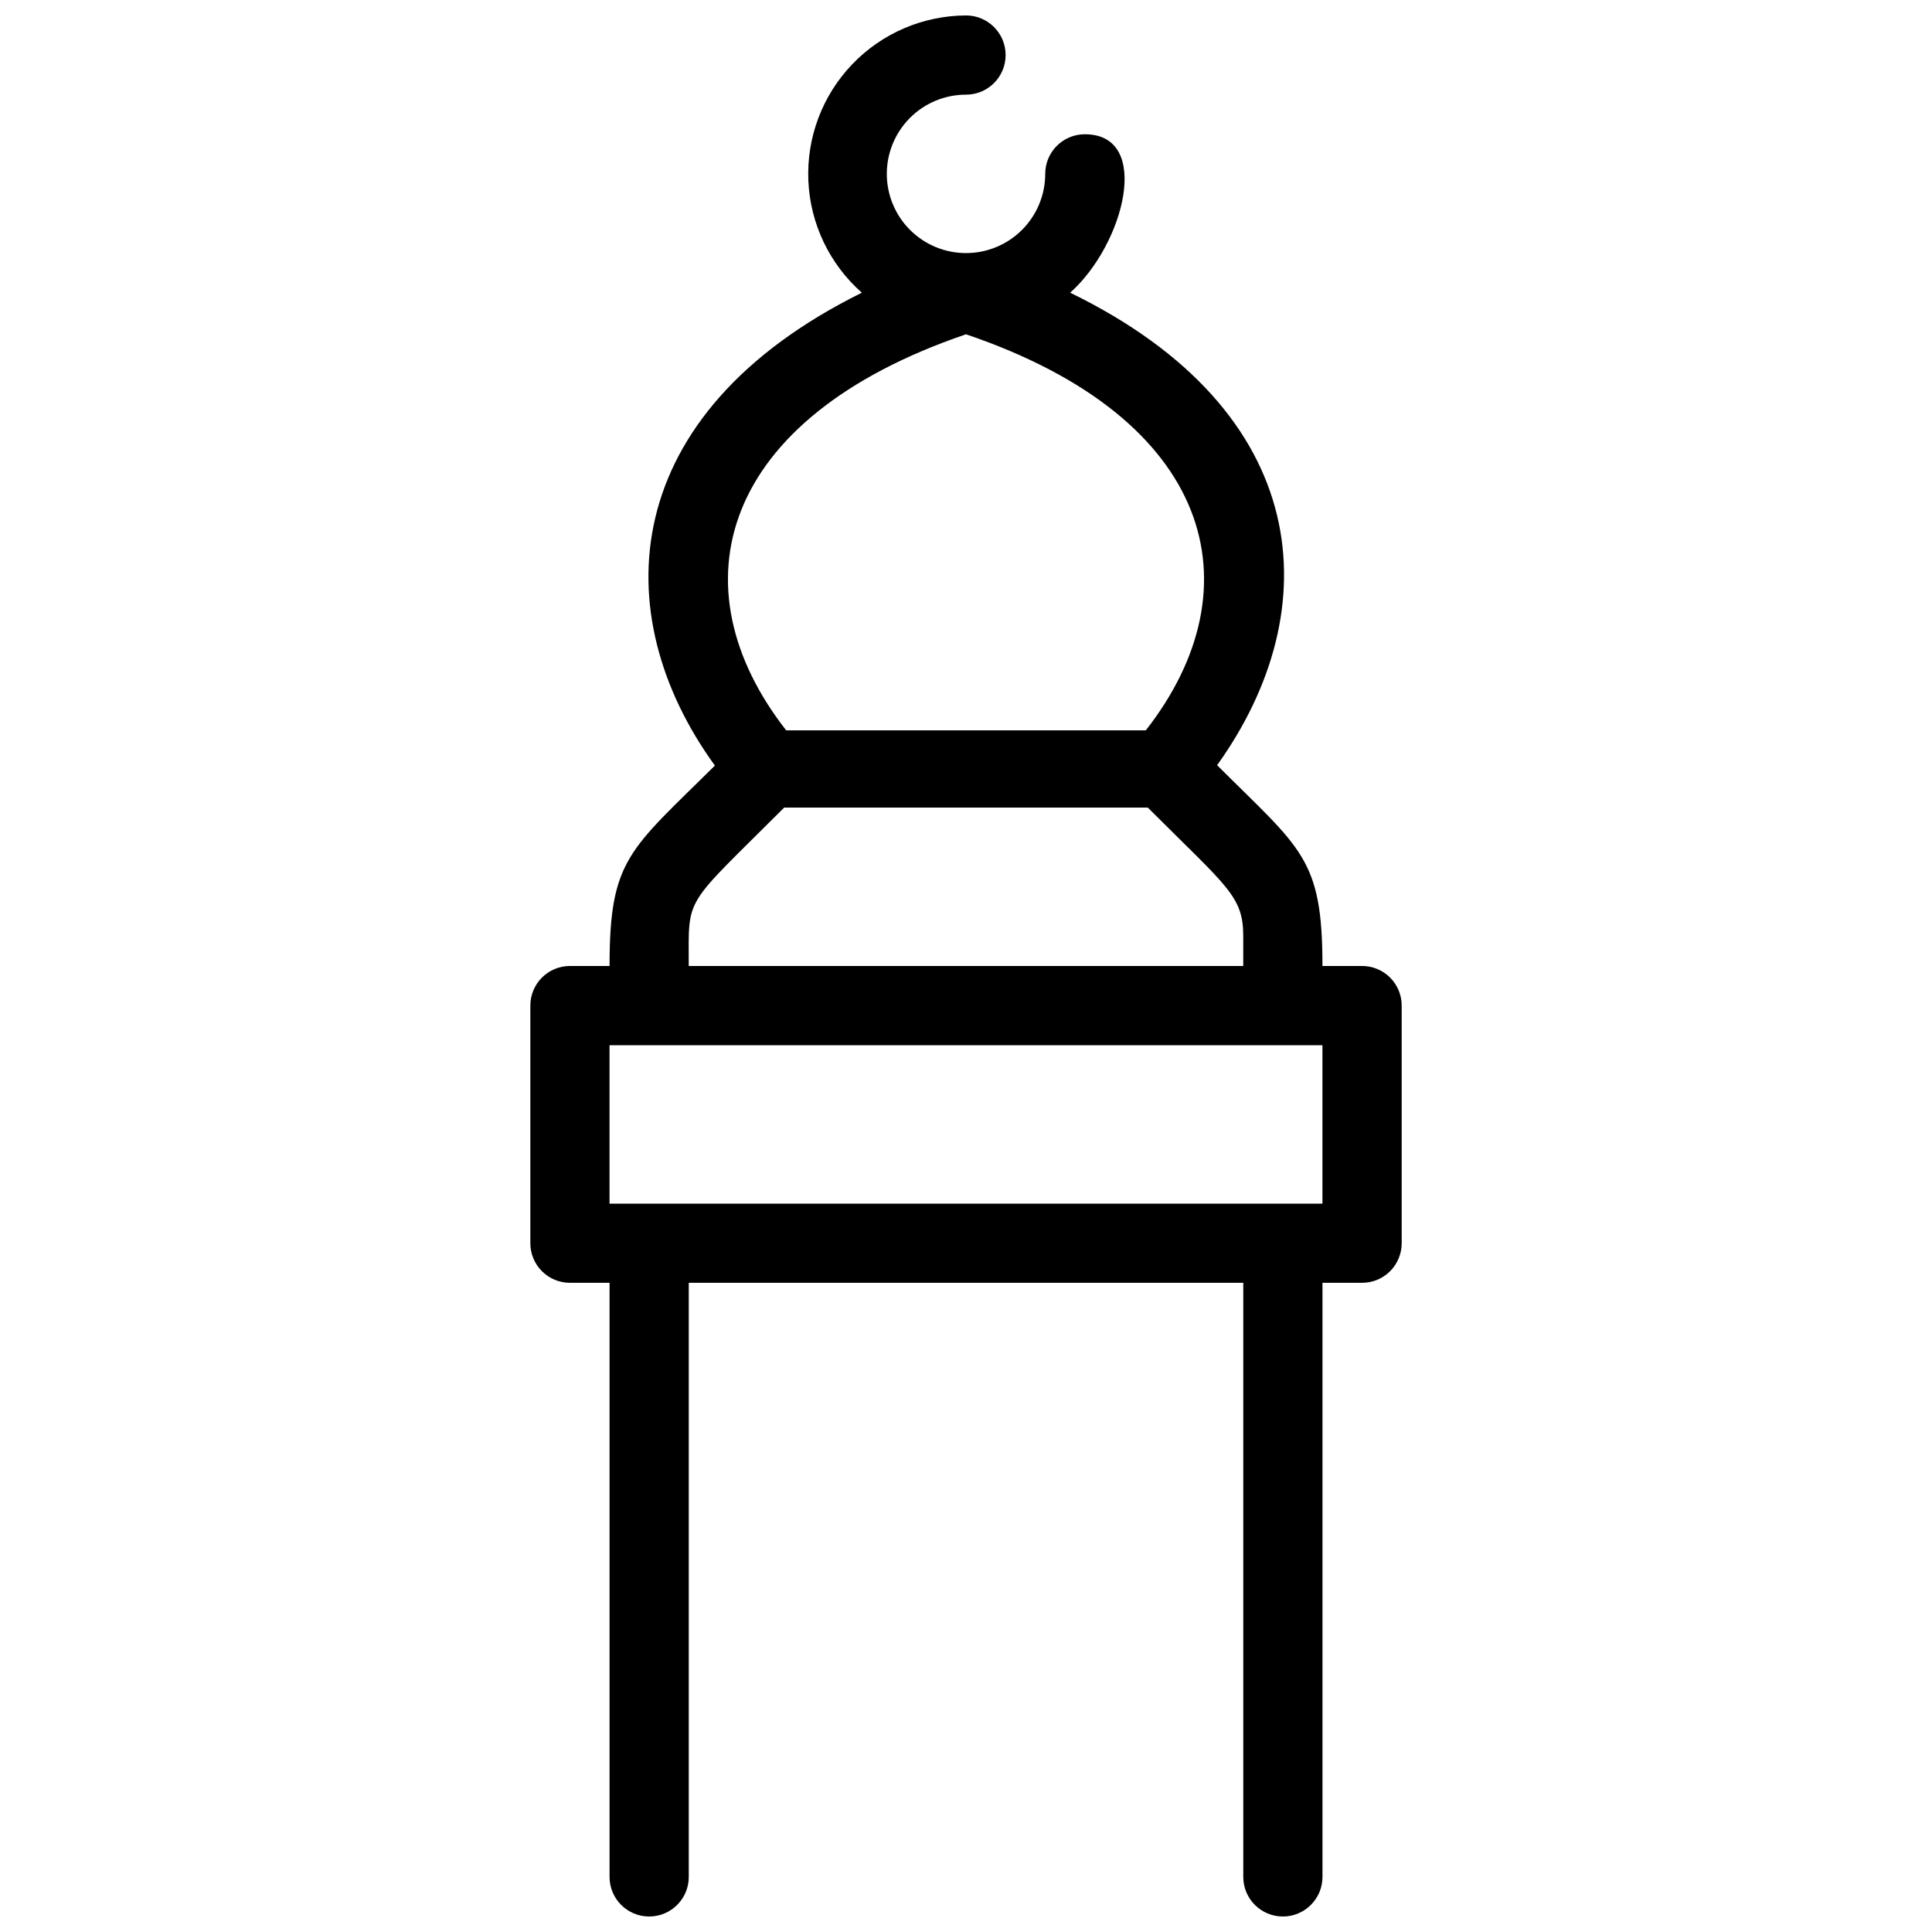 <?xml version="1.0" encoding="UTF-8"?>
<!-- Uploaded to: SVG Repo, www.svgrepo.com, Generator: SVG Repo Mixer Tools -->
<svg width="800px" height="800px" version="1.1" viewBox="144 144 512 512" xmlns="http://www.w3.org/2000/svg">
 <defs>
  <clipPath id="a">
   <path d="m284 148.09h232v503.81h-232z"/>
  </clipPath>
 </defs>
 <g clip-path="url(#a)">
  <path d="m504.96 400h-10.496c0-28.758-5.668-30.965-27.918-53.215 29.598-41.25 25.715-93.73-38.941-125.22 14.383-12.805 21.832-41.984 3.887-41.984-5.797 0-10.496 4.699-10.496 10.496 0 5.566-2.215 10.906-6.148 14.844-3.938 3.938-9.277 6.148-14.844 6.148-5.57 0-10.91-2.211-14.844-6.148-3.938-3.938-6.148-9.277-6.148-14.844s2.211-10.906 6.148-14.844c3.934-3.938 9.273-6.148 14.844-6.148 5.797 0 10.496-4.699 10.496-10.496s-4.699-10.496-10.496-10.496c-11.422 0.043-22.332 4.738-30.215 13.004-7.883 8.262-12.059 19.379-11.566 30.789 0.492 11.41 5.609 22.125 14.176 29.68-64.867 32.117-68.121 85.121-38.941 125.32-22.672 22.461-27.918 24.77-27.918 53.109h-10.496c-5.797 0-10.496 4.699-10.496 10.496v62.977c0 2.781 1.105 5.453 3.074 7.418 1.969 1.969 4.637 3.074 7.422 3.074h10.496v157.44c0 5.797 4.699 10.496 10.496 10.496s10.496-4.699 10.496-10.496v-157.44h146.95v157.44c0 5.797 4.699 10.496 10.492 10.496 5.797 0 10.496-4.699 10.496-10.496v-157.44h10.496c2.785 0 5.457-1.105 7.422-3.074 1.969-1.965 3.074-4.637 3.074-7.418v-62.977c0-2.785-1.105-5.453-3.074-7.422-1.965-1.969-4.637-3.074-7.422-3.074zm-104.96-167.41c65.602 22.25 77.355 66.965 47.652 104.96h-95.305c-29.703-37.996-17.949-82.605 47.652-104.96zm-48.18 125.43h96.355c20.992 20.992 25.297 23.406 25.297 34.008v7.977h-146.95c0-19-1.574-15.117 25.293-41.984zm142.64 104.96h-188.93v-41.984h188.93z"/>
 </g>
</svg>